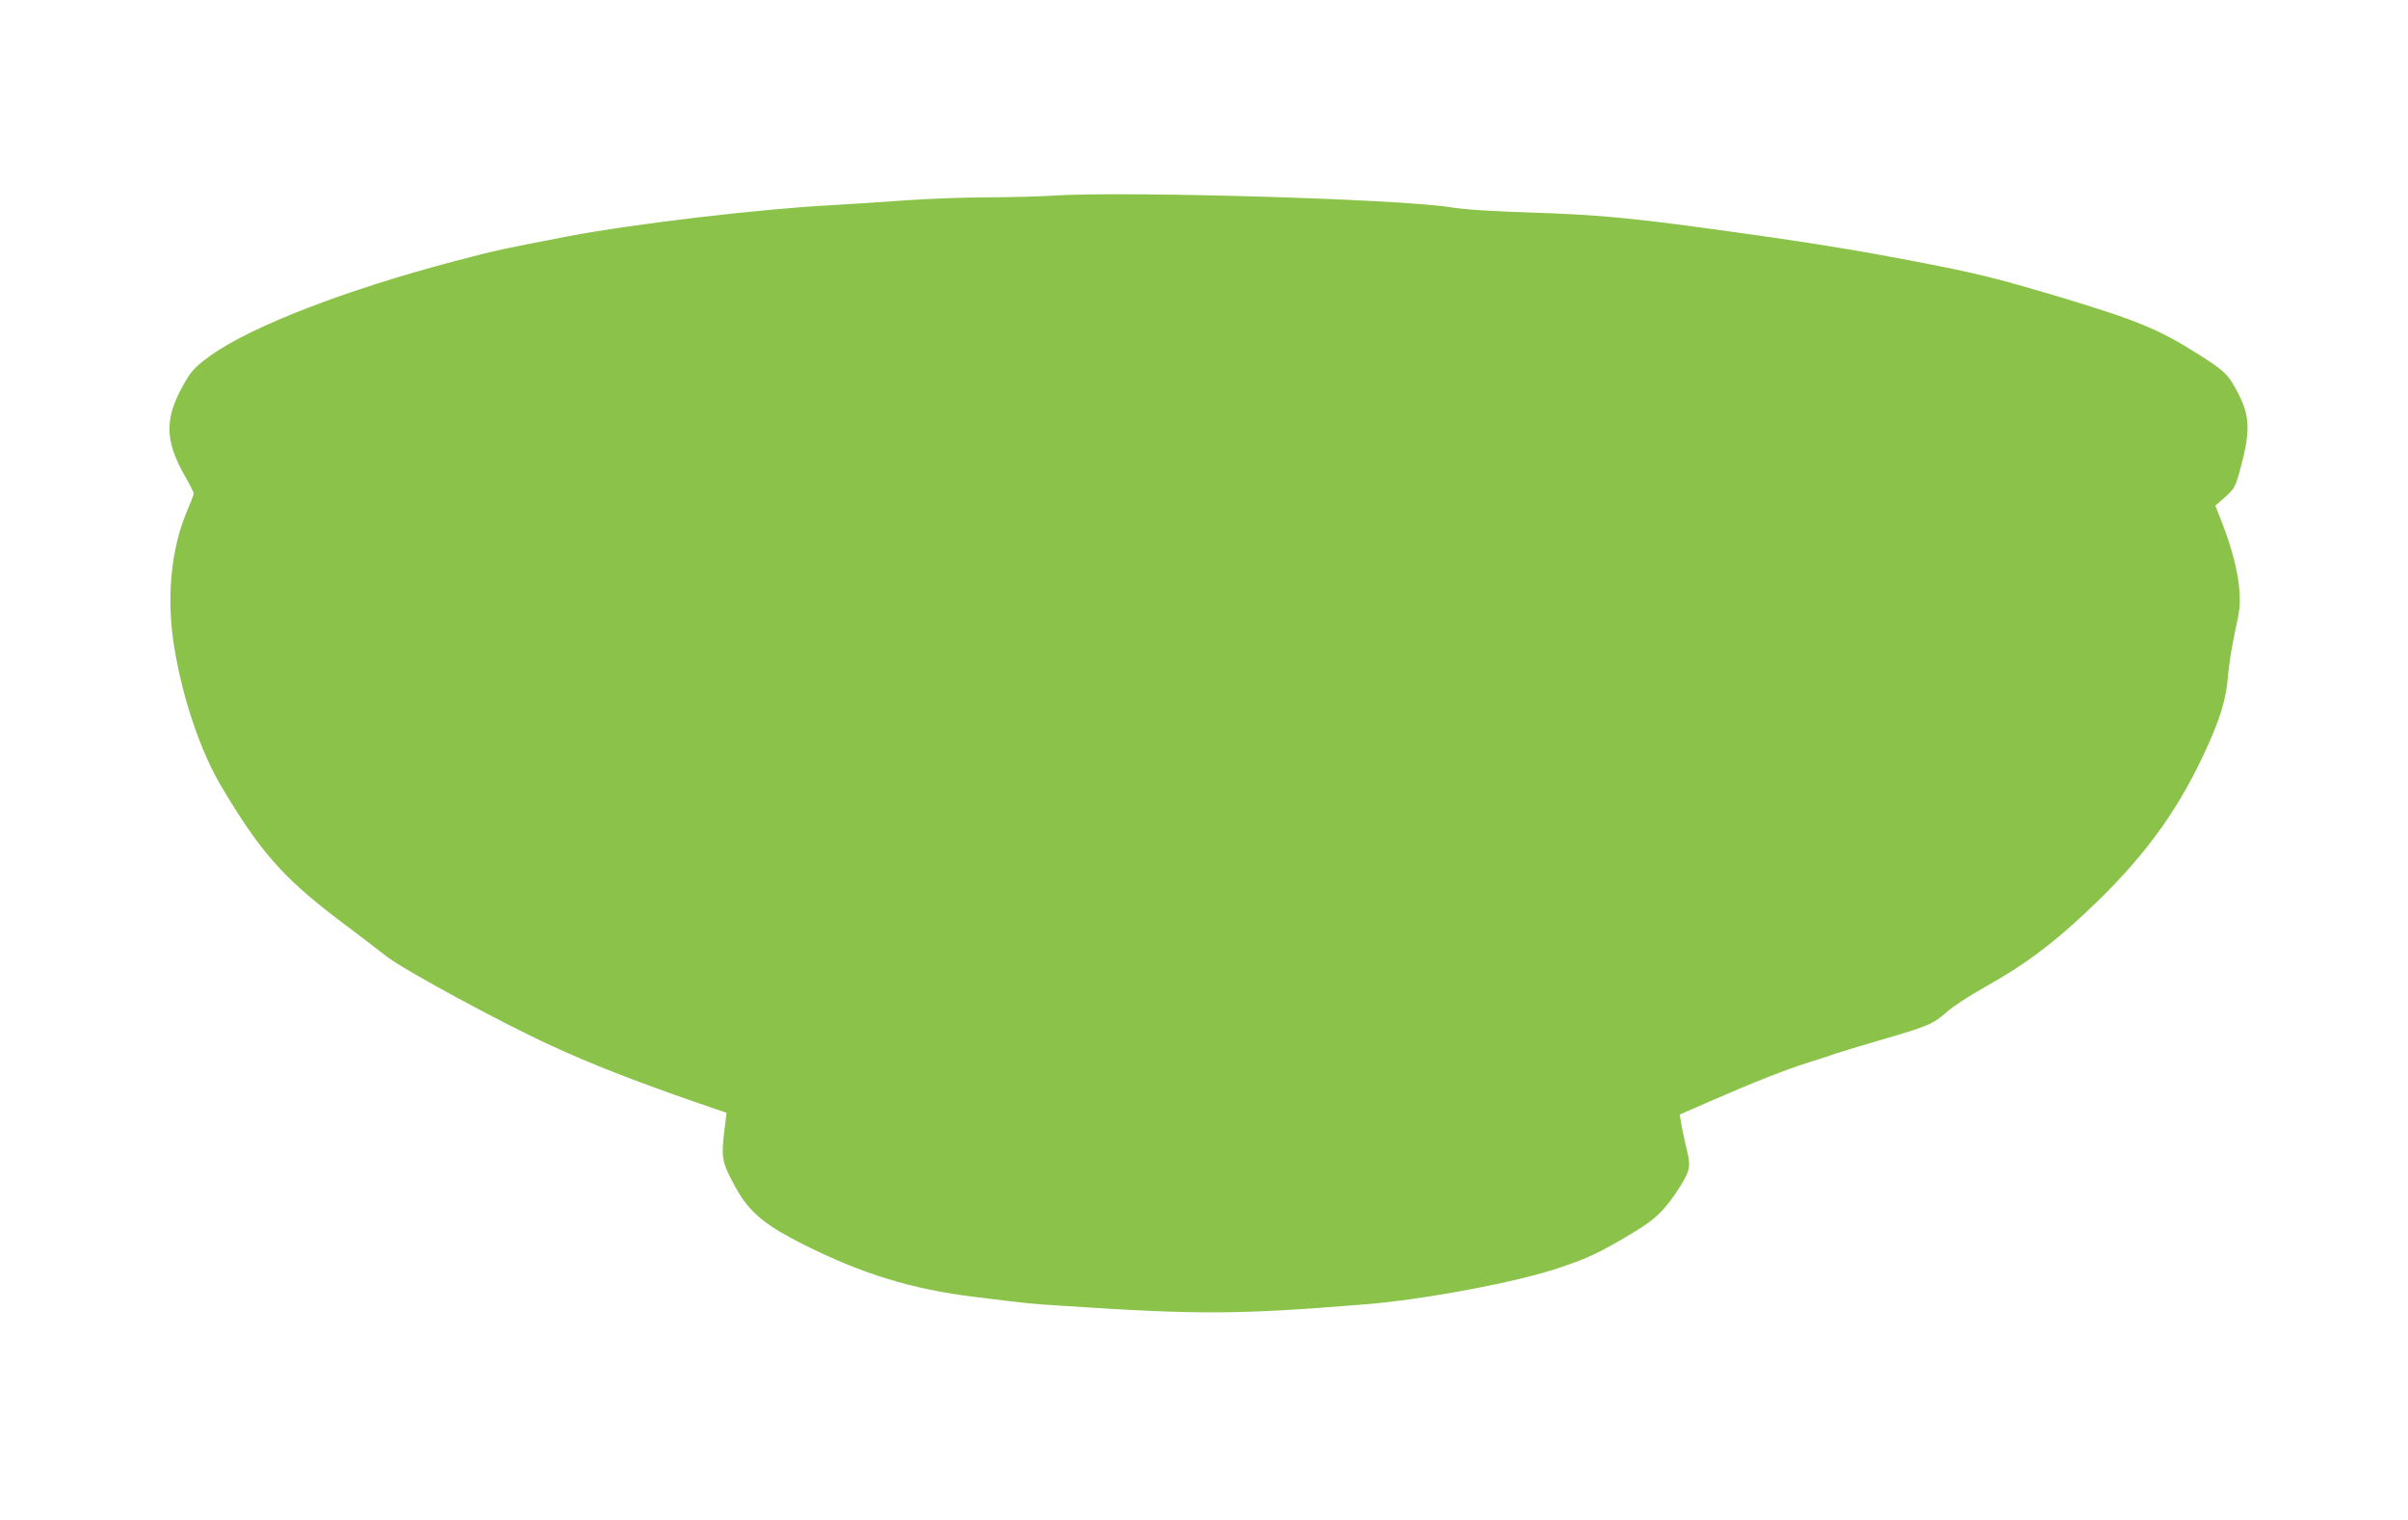 <?xml version="1.0" standalone="no"?>
<!DOCTYPE svg PUBLIC "-//W3C//DTD SVG 20010904//EN"
 "http://www.w3.org/TR/2001/REC-SVG-20010904/DTD/svg10.dtd">
<svg version="1.0" xmlns="http://www.w3.org/2000/svg"
 width="1280pt" height="808pt" viewBox="0 0 1280 808"
 preserveAspectRatio="xMidYMid meet">
<g transform="translate(0,808) scale(0.1,-0.1)"
fill="#8bc34a" stroke="none">
<path d="M5595 7040 c-55 -4 -209 -8 -343 -9 -133 0 -331 -8 -440 -16 -108 -8
-280 -19 -382 -25 -389 -20 -1071 -101 -1410 -166 -359 -69 -370 -71 -610
-134 -572 -151 -1069 -343 -1287 -497 -70 -50 -99 -78 -126 -121 -125 -205
-128 -324 -12 -526 25 -44 45 -84 45 -89 0 -5 -18 -52 -40 -104 -83 -200 -106
-462 -63 -718 45 -271 138 -545 246 -729 205 -347 328 -487 616 -707 108 -81
228 -173 266 -203 93 -72 616 -356 882 -477 209 -96 429 -182 756 -296 l169
-58 -6 -50 c-20 -156 -19 -182 3 -244 13 -32 44 -93 70 -135 67 -109 152 -176
342 -271 313 -157 580 -239 914 -279 290 -36 282 -35 450 -46 738 -49 940 -48
1610 6 322 25 826 120 1052 198 148 50 210 80 376 179 130 77 182 129 262 257
51 84 54 103 26 211 -10 41 -21 95 -25 120 l-7 45 163 71 c221 97 404 169 513
203 49 15 117 37 150 49 33 11 139 43 235 71 258 75 285 86 356 149 36 32 125
90 206 135 203 113 352 223 540 400 290 272 471 515 618 827 91 193 124 300
134 434 4 50 20 151 36 225 26 115 29 148 24 220 -7 97 -39 224 -91 358 l-37
94 52 46 c48 43 54 54 76 132 59 213 58 294 -6 418 -53 102 -71 119 -211 208
-209 133 -329 182 -737 305 -295 88 -418 120 -640 164 -384 76 -624 116 -1075
179 -549 77 -725 94 -1090 106 -222 7 -357 16 -440 29 -278 44 -1748 86 -2110
61z"/>
</g>
</svg>

